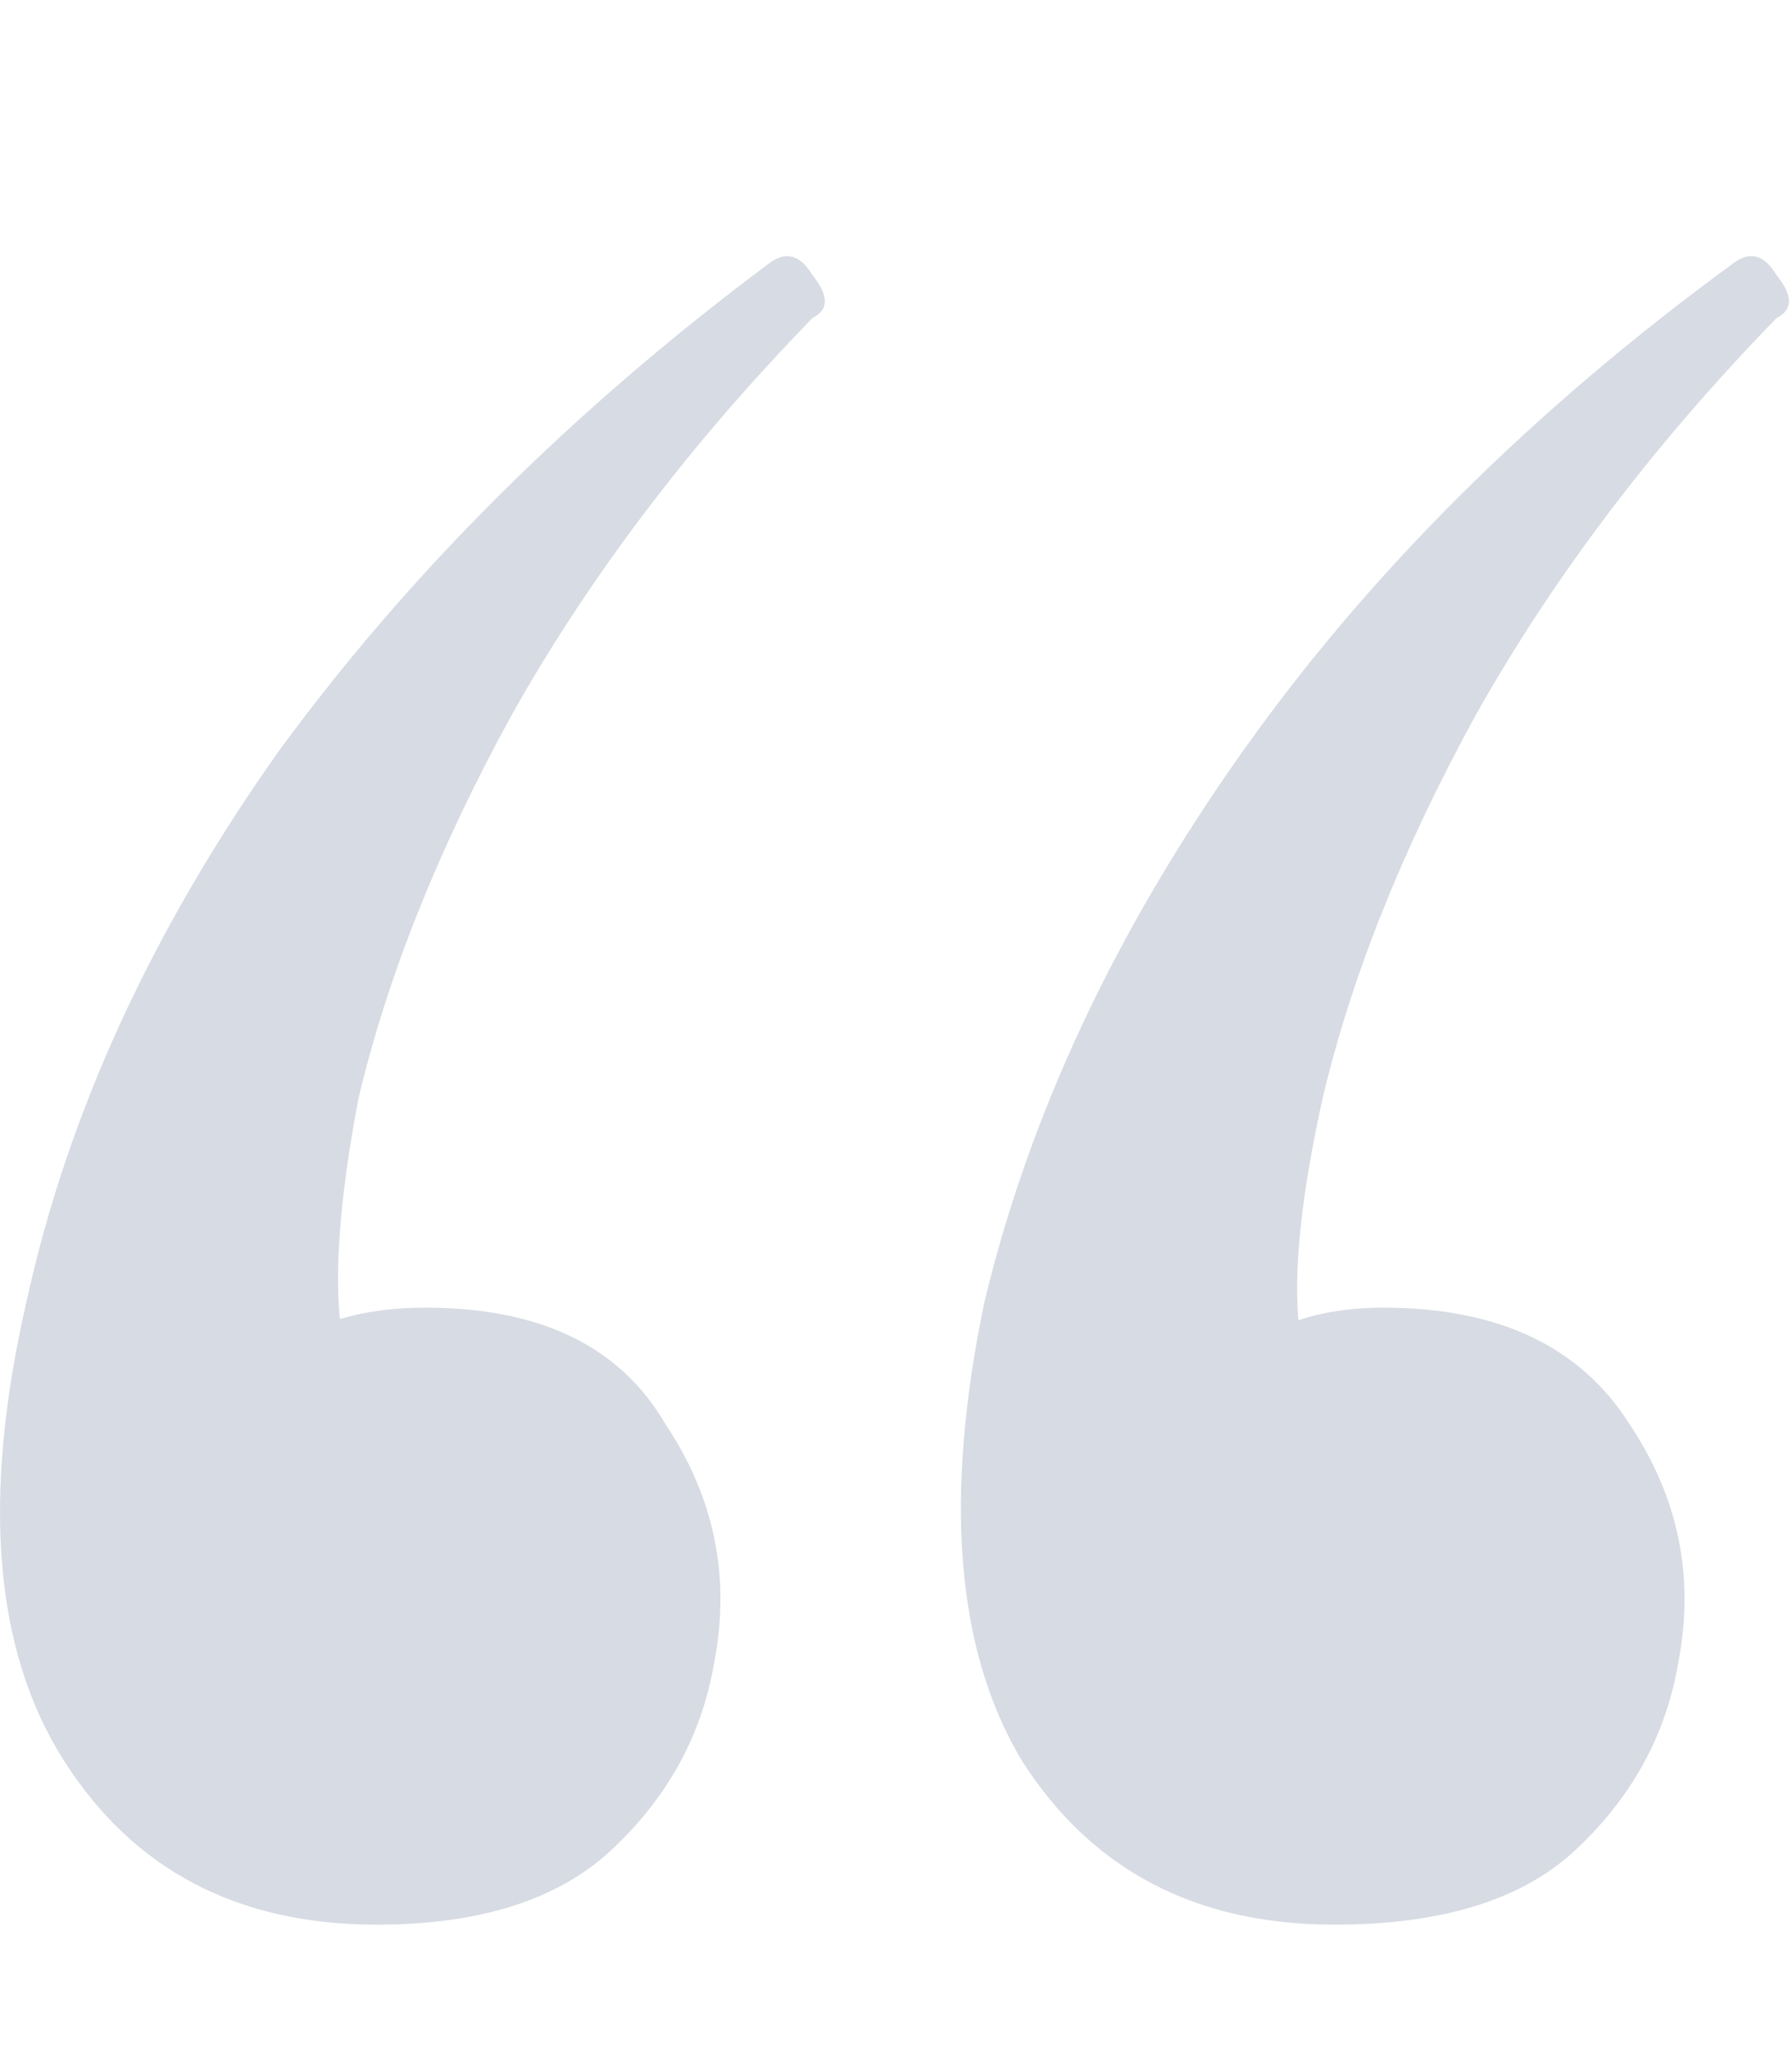 <?xml version="1.0" encoding="UTF-8"?> <svg xmlns="http://www.w3.org/2000/svg" width="35" height="40" viewBox="0 0 35 40" fill="none"><path opacity="0.5" d="M15.031 5.134C15.351 4.896 15.63 4.975 15.87 5.373C16.19 5.77 16.19 6.048 15.87 6.207C13.472 8.672 11.512 11.256 9.993 13.959C8.554 16.583 7.555 19.087 6.995 21.472C6.515 24.016 6.475 25.805 6.875 26.838C7.275 27.872 7.595 28.508 7.834 28.747L3.996 30.535C3.917 28.866 4.236 27.634 4.956 26.838C5.676 25.964 6.795 25.527 8.314 25.527C10.553 25.527 12.112 26.282 12.992 27.793C13.951 29.224 14.271 30.774 13.951 32.444C13.711 33.874 13.032 35.107 11.912 36.14C10.873 37.094 9.354 37.571 7.355 37.571C4.636 37.571 2.597 36.498 1.238 34.352C-0.121 32.205 -0.361 29.224 0.518 25.407C1.318 21.75 2.957 18.173 5.436 14.675C7.994 11.176 11.193 7.996 15.031 5.134ZM33.861 5.134C34.181 4.896 34.461 4.975 34.7 5.373C35.02 5.77 35.02 6.048 34.7 6.207C32.302 8.672 30.343 11.256 28.823 13.959C27.384 16.583 26.385 19.087 25.825 21.472C25.265 24.016 25.185 25.805 25.585 26.838C26.065 27.872 26.385 28.508 26.545 28.747L22.827 30.535C22.747 28.866 23.067 27.634 23.786 26.838C24.506 25.964 25.585 25.527 27.024 25.527C29.263 25.527 30.862 26.282 31.822 27.793C32.781 29.224 33.101 30.774 32.781 32.444C32.541 33.874 31.862 35.107 30.742 36.14C29.703 37.094 28.144 37.571 26.065 37.571C23.346 37.571 21.307 36.498 19.948 34.352C18.669 32.205 18.429 29.224 19.229 25.407C20.108 21.75 21.787 18.173 24.266 14.675C26.745 11.176 29.943 7.996 33.861 5.134Z" fill="#B0B8C9"></path></svg> 